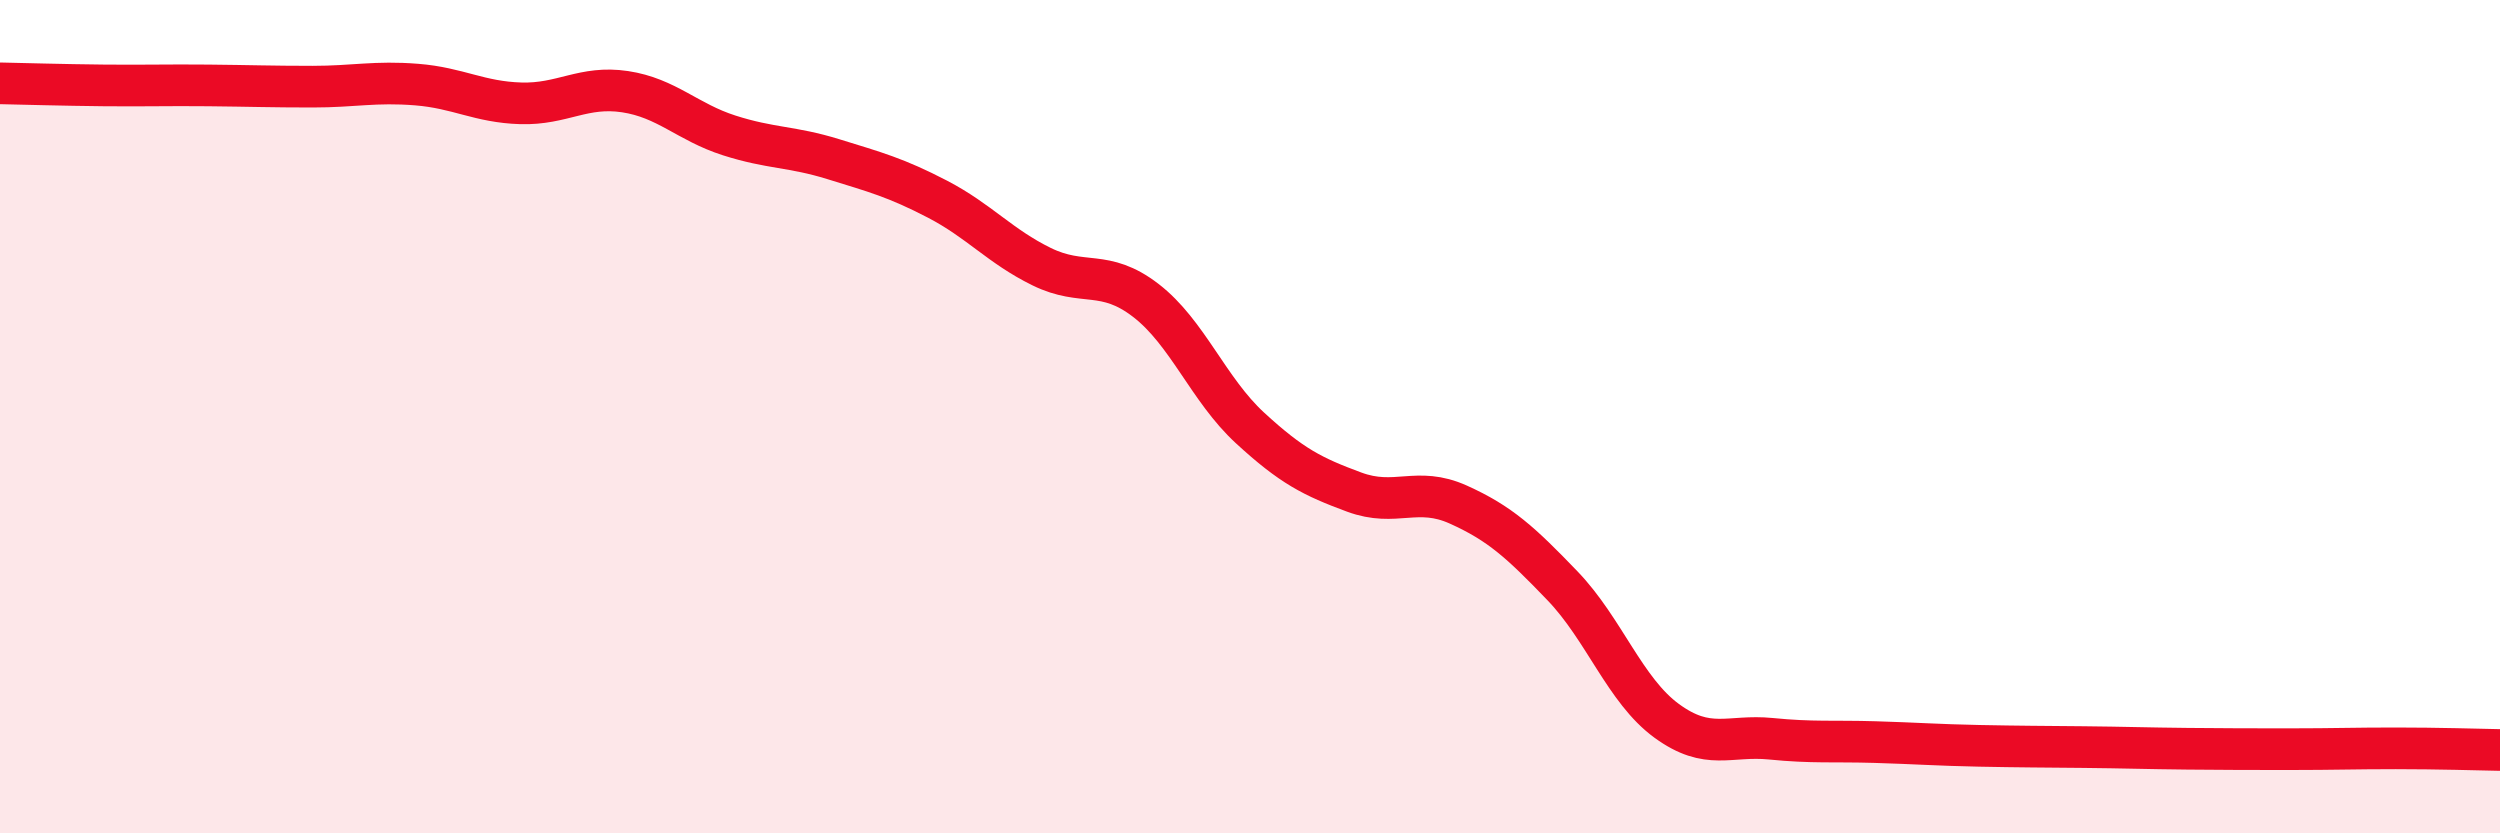 
    <svg width="60" height="20" viewBox="0 0 60 20" xmlns="http://www.w3.org/2000/svg">
      <path
        d="M 0,2 C 0.5,2.01 1.5,2.04 2.5,2.05 C 3.5,2.06 4,2.04 5,2.05 C 6,2.06 6.5,2.08 7.5,2.08 C 8.5,2.08 9,1.95 10,2.03 C 11,2.11 11.5,2.45 12.5,2.48 C 13.5,2.51 14,2.05 15,2.2 C 16,2.35 16.5,2.93 17.5,3.25 C 18.5,3.57 19,3.51 20,3.82 C 21,4.13 21.5,4.26 22.5,4.78 C 23.5,5.3 24,5.91 25,6.4 C 26,6.89 26.5,6.44 27.5,7.21 C 28.5,7.98 29,9.35 30,10.27 C 31,11.19 31.5,11.44 32.5,11.81 C 33.5,12.18 34,11.66 35,12.11 C 36,12.56 36.5,13.02 37.5,14.06 C 38.5,15.1 39,16.57 40,17.3 C 41,18.03 41.5,17.63 42.5,17.73 C 43.5,17.83 44,17.78 45,17.81 C 46,17.84 46.5,17.88 47.5,17.9 C 48.5,17.92 49,17.92 50,17.93 C 51,17.94 51.5,17.96 52.5,17.97 C 53.5,17.98 54,17.98 55,17.98 C 56,17.98 56.5,17.96 57.5,17.96 C 58.5,17.96 59.5,17.99 60,18L60 20L0 20Z"
        fill="#EB0A25"
        opacity="0.1"
        stroke-linecap="round"
        stroke-linejoin="round"
      />
      <path
        d="M 0,2 C 0.5,2.01 1.5,2.04 2.5,2.05 C 3.5,2.06 4,2.04 5,2.05 C 6,2.06 6.5,2.08 7.5,2.08 C 8.5,2.08 9,1.95 10,2.03 C 11,2.11 11.5,2.45 12.5,2.48 C 13.5,2.51 14,2.05 15,2.2 C 16,2.35 16.5,2.93 17.5,3.25 C 18.5,3.57 19,3.51 20,3.82 C 21,4.13 21.5,4.26 22.5,4.78 C 23.5,5.3 24,5.91 25,6.4 C 26,6.89 26.5,6.44 27.5,7.21 C 28.5,7.98 29,9.35 30,10.27 C 31,11.19 31.5,11.44 32.5,11.81 C 33.5,12.18 34,11.66 35,12.11 C 36,12.56 36.5,13.02 37.5,14.06 C 38.5,15.1 39,16.57 40,17.3 C 41,18.03 41.5,17.63 42.5,17.73 C 43.5,17.83 44,17.78 45,17.81 C 46,17.84 46.5,17.88 47.5,17.9 C 48.5,17.92 49,17.92 50,17.93 C 51,17.94 51.5,17.96 52.5,17.97 C 53.5,17.98 54,17.98 55,17.98 C 56,17.98 56.5,17.96 57.5,17.96 C 58.5,17.96 59.5,17.99 60,18"
        stroke="#EB0A25"
        stroke-width="1"
        fill="none"
        stroke-linecap="round"
        stroke-linejoin="round"
      />
    </svg>
  